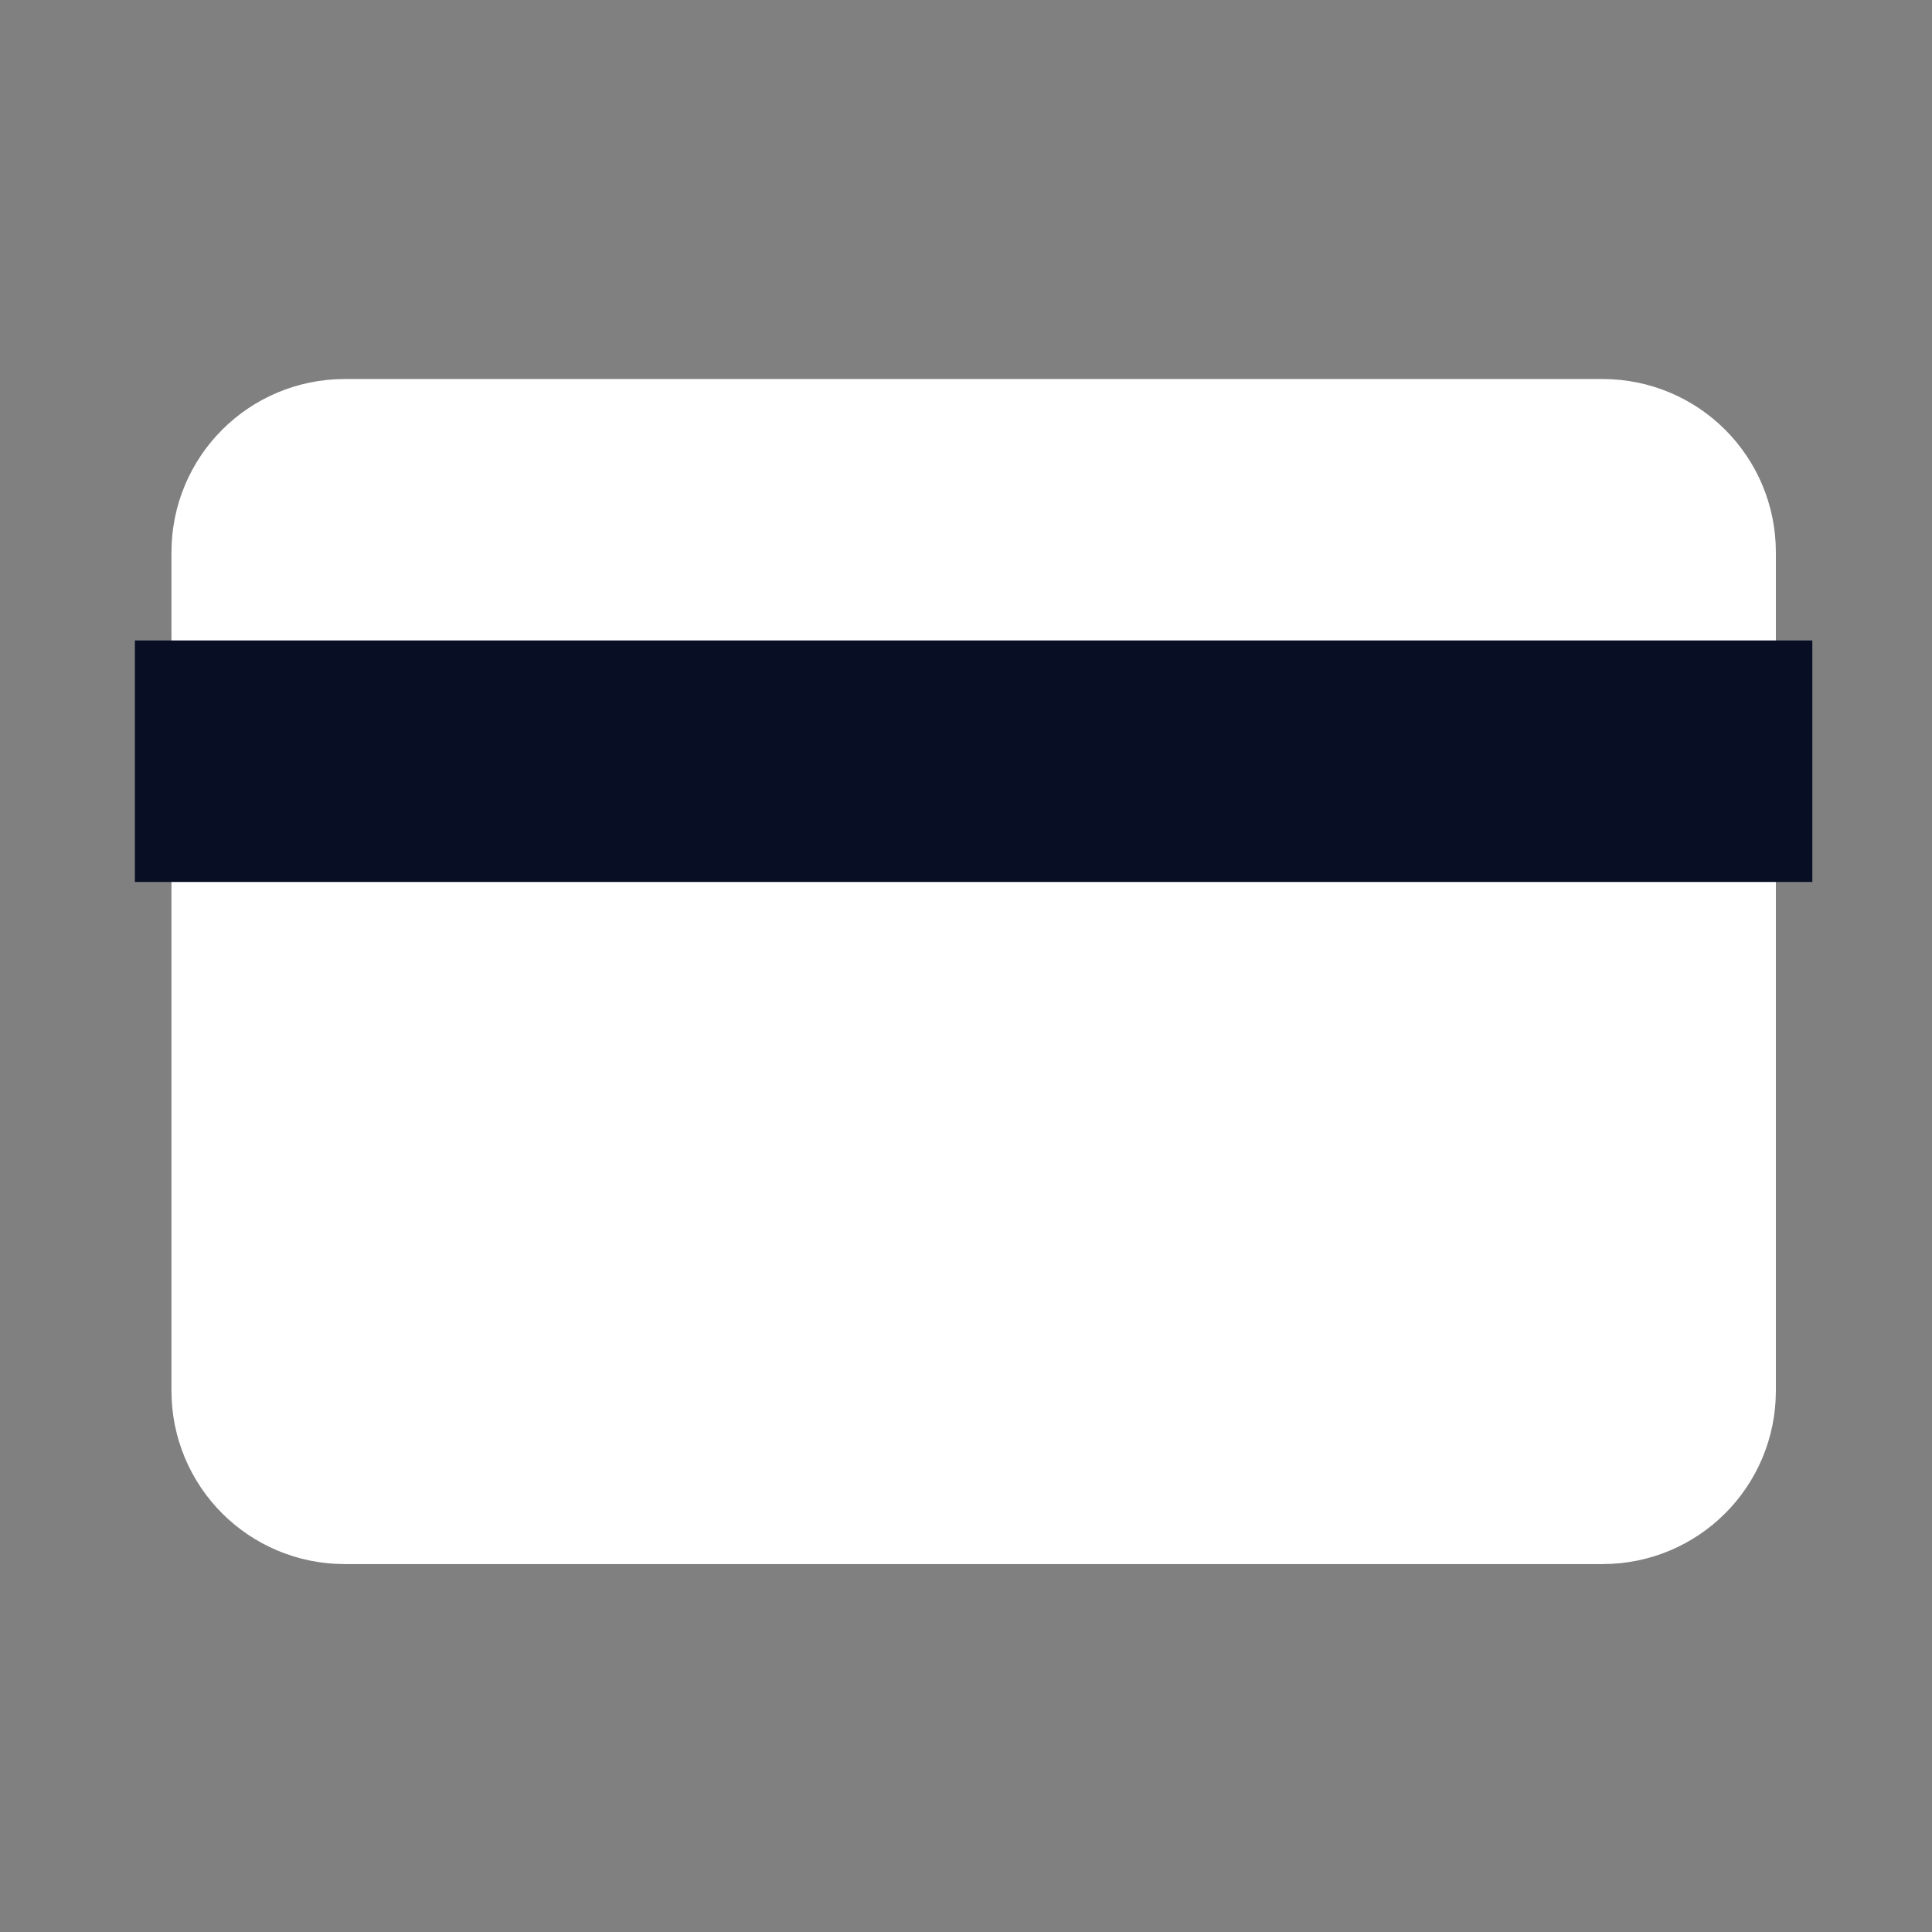 <svg width="16" height="16" viewBox="0 0 16 16" fill="none" xmlns="http://www.w3.org/2000/svg">
<rect x="0" y="0" width="16" height="16" fill="#808080" stroke="none"/>
<path d="M13.273 4.139H2.854C2.614 4.139 2.42 4.333 2.42 4.573V11.519C2.42 11.759 2.614 11.953 2.854 11.953H13.273C13.513 11.953 13.707 11.759 13.707 11.519V4.573C13.707 4.333 13.513 4.139 13.273 4.139Z" fill="white" stroke="white" stroke-width="2" stroke-linecap="round" stroke-linejoin="round"/>
<path d="M1.117 6.304L15.009 6.304" stroke="#080F25" stroke-width="2" stroke-linejoin="round"/>
</svg>
